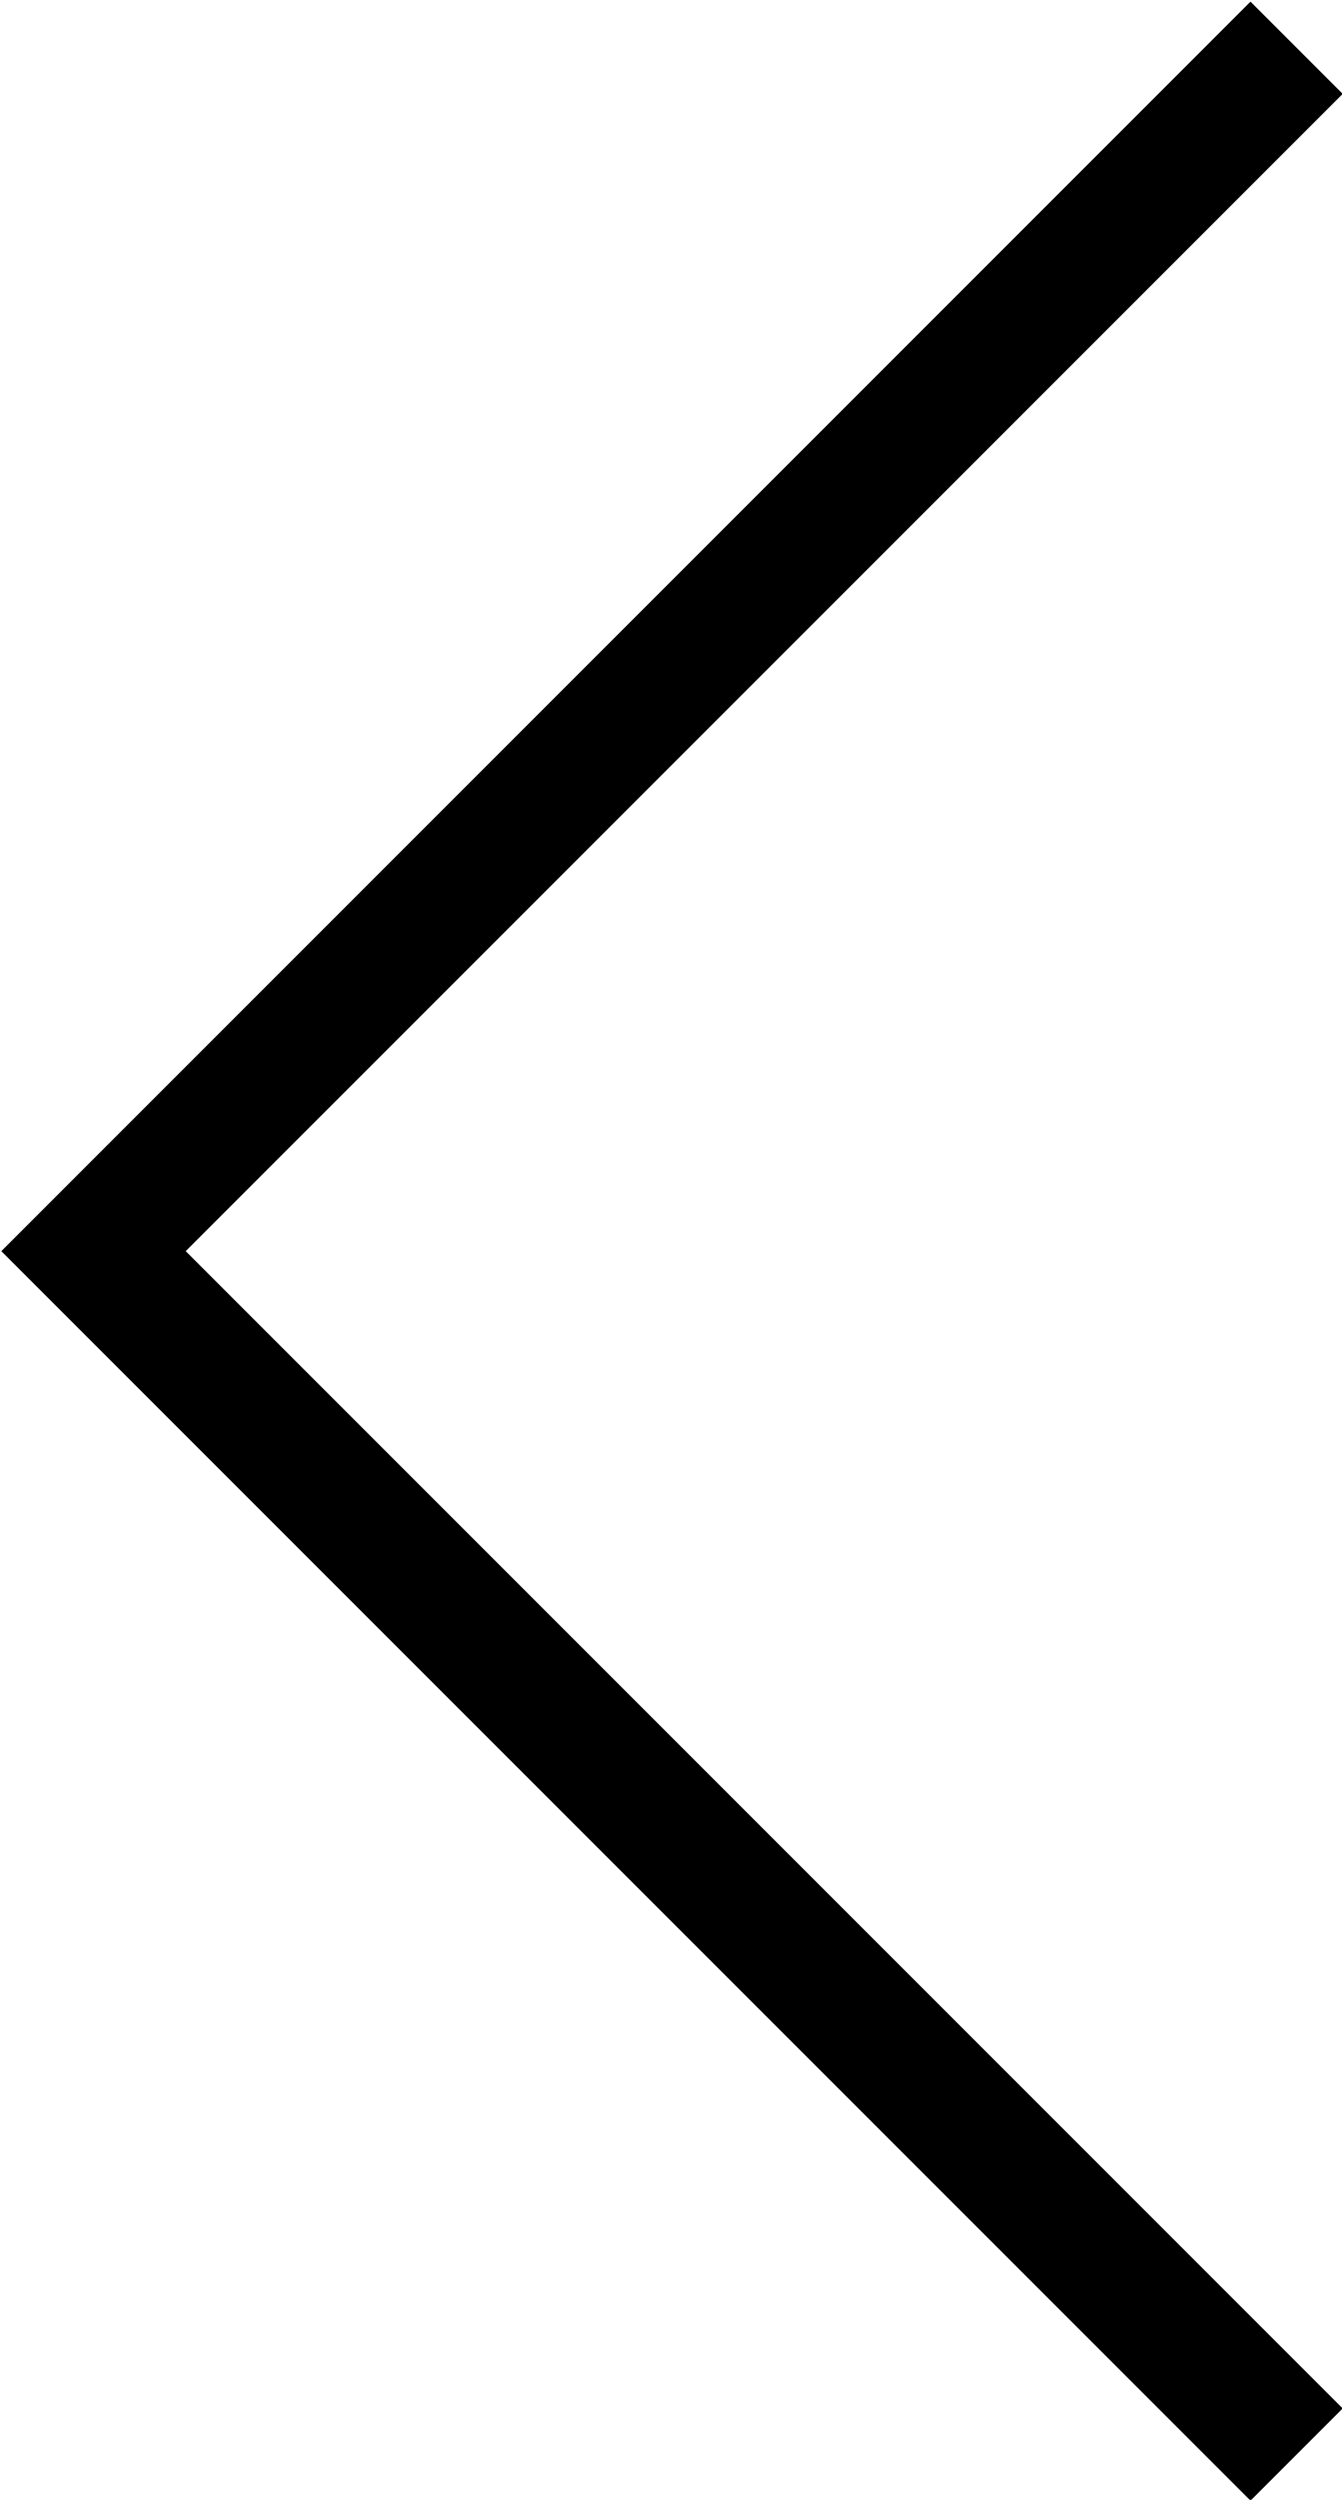 <?xml version="1.0" encoding="UTF-8" standalone="no"?>
<svg
   width="1.735mm"
   height="3.231mm"
   viewBox="0 0 1.735 3.231"
   version="1.1"
   id="svg8898"
   sodipodi:docname="lt.svg"
   inkscape:version="1.1.1 (3bf5ae0d25, 2021-09-20)"
   xmlns:inkscape="http://www.inkscape.org/namespaces/inkscape"
   xmlns:sodipodi="http://sodipodi.sourceforge.net/DTD/sodipodi-0.dtd"
   xmlns="http://www.w3.org/2000/svg"
   xmlns:svg="http://www.w3.org/2000/svg"
   xmlns:rdf="http://www.w3.org/1999/02/22-rdf-syntax-ns#"
   xmlns:cc="http://creativecommons.org/ns#"
   xmlns:dc="http://purl.org/dc/elements/1.1/">
  <sodipodi:namedview
     id="namedview7"
     pagecolor="#ffffff"
     bordercolor="#666666"
     borderopacity="1.0"
     inkscape:pageshadow="2"
     inkscape:pageopacity="0.0"
     inkscape:pagecheckerboard="0"
     inkscape:document-units="mm"
     showgrid="false"
     inkscape:zoom="45.840599"
     inkscape:cx="3.2613012"
     inkscape:cy="8.1150773"
     inkscape:current-layer="svg8898" />
  <defs
     id="defs8892" />
  <g
     id="layer1"
     transform="matrix(1.277,0,0,1.277,-113.043,-170.216)">
    <path
       style="display:inline;opacity:0.999;fill:none;stroke:#000000;stroke-width:0.132;stroke-linecap:butt;stroke-linejoin:miter;stroke-miterlimit:4;stroke-dasharray:none;stroke-opacity:1"
       d="m 89.835,135.778 -1.218,-1.218 1.218,-1.218"
       id="path5905" />
  </g>
</svg>
